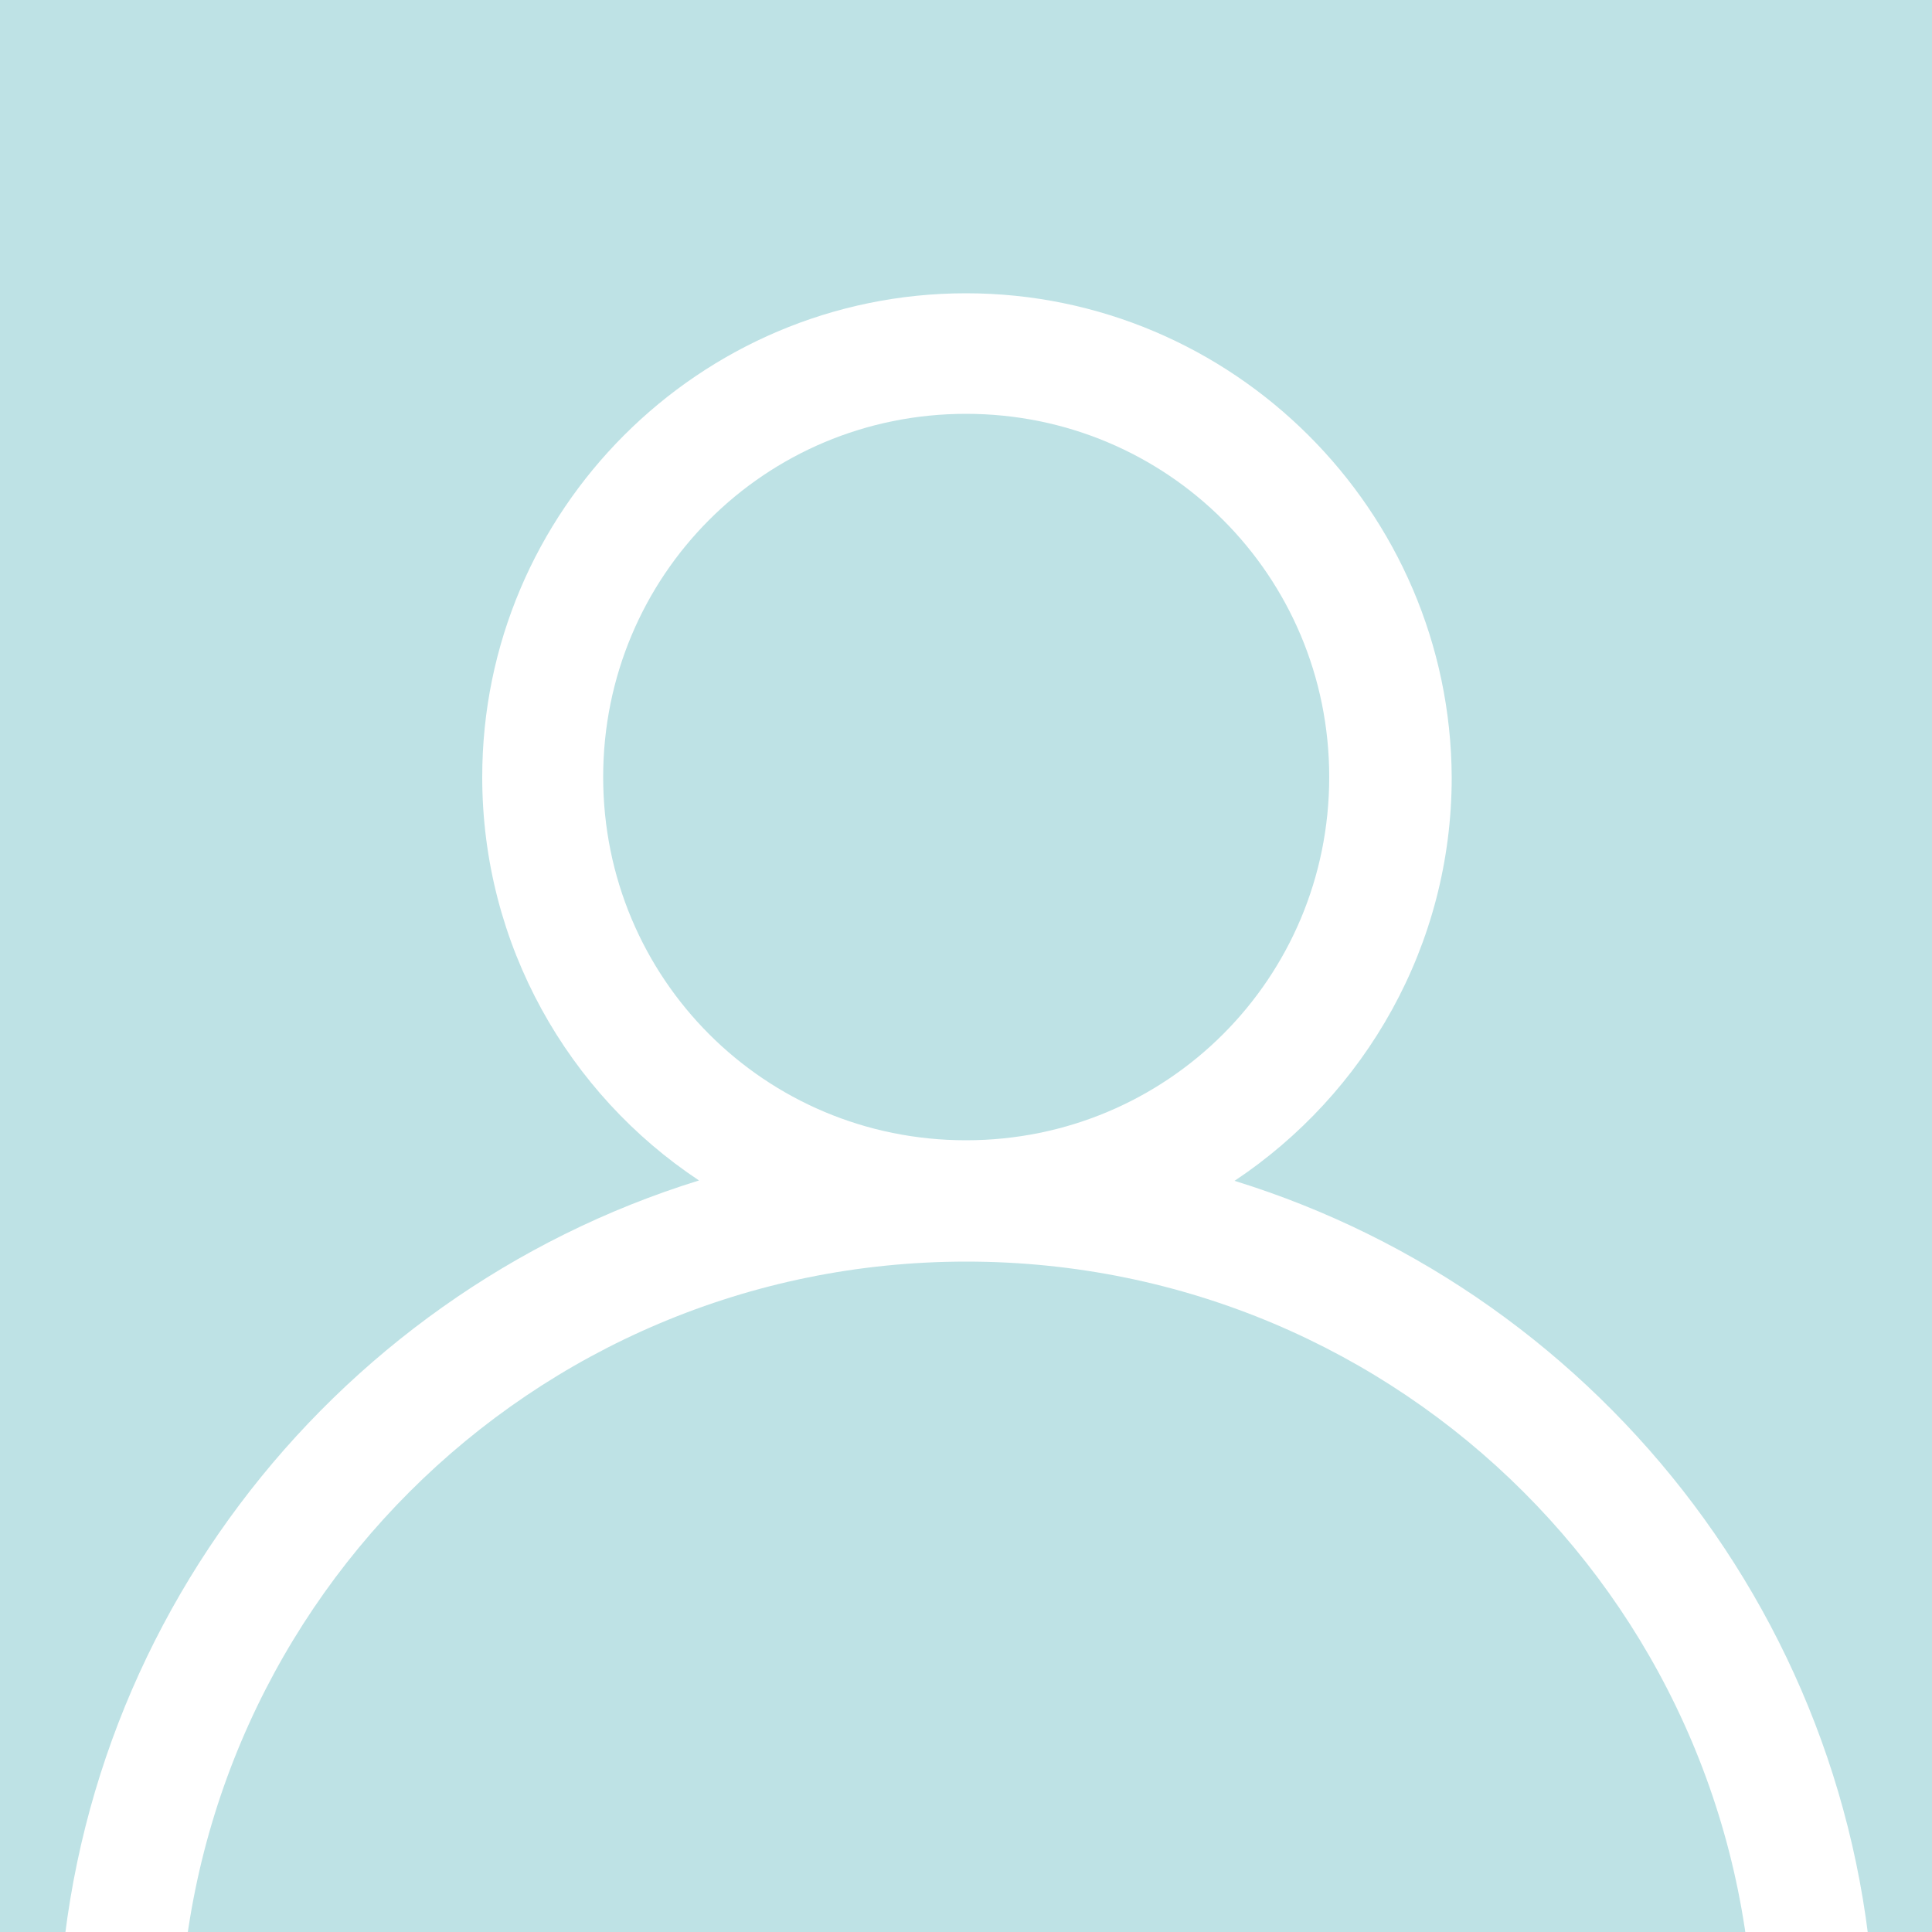 <svg xmlns="http://www.w3.org/2000/svg" xmlns:xlink="http://www.w3.org/1999/xlink" id="Laag_1" x="0px" y="0px" viewBox="0 0 500 500" style="enable-background:new 0 0 500 500;" xml:space="preserve"><style type="text/css">	.st0{fill:#BEE2E5;}	.st1{fill:#FFFFFF;}</style><g>	<rect x="0" class="st0" width="500" height="500"></rect></g><g>	<path class="st1" d="M250,75.9c-69,0-125.2,56.2-125.2,125.2c0,43.5,22.3,82,56.1,104.4C85,335.2,15,424.6,15,530.2  c-0.1,4.2,1.5,8.3,4.5,11.3c2.9,3,7,4.7,11.2,4.7c4.2,0,8.2-1.7,11.2-4.7c2.9-3,4.6-7.1,4.5-11.3c0-112.7,91-203.7,203.7-203.7  s203.8,91,203.8,203.7c-0.4,4.4,1.1,8.7,4.1,12c3,3.3,7.1,5.1,11.6,5.1s8.6-1.9,11.6-5.1c3-3.2,4.4-7.6,4.1-12  c0-105.5-69.9-195-165.8-224.6c33.8-22.5,56.2-60.9,56.2-104.4C375.4,132.1,319,75.9,250,75.9L250,75.9z M250,107.1  c52.1,0,94,41.9,94,94c0,52.1-41.9,94-94,94c-52.1,0-93.9-41.9-93.9-94C156.1,149,197.9,107.1,250,107.1z"></path></g></svg>
